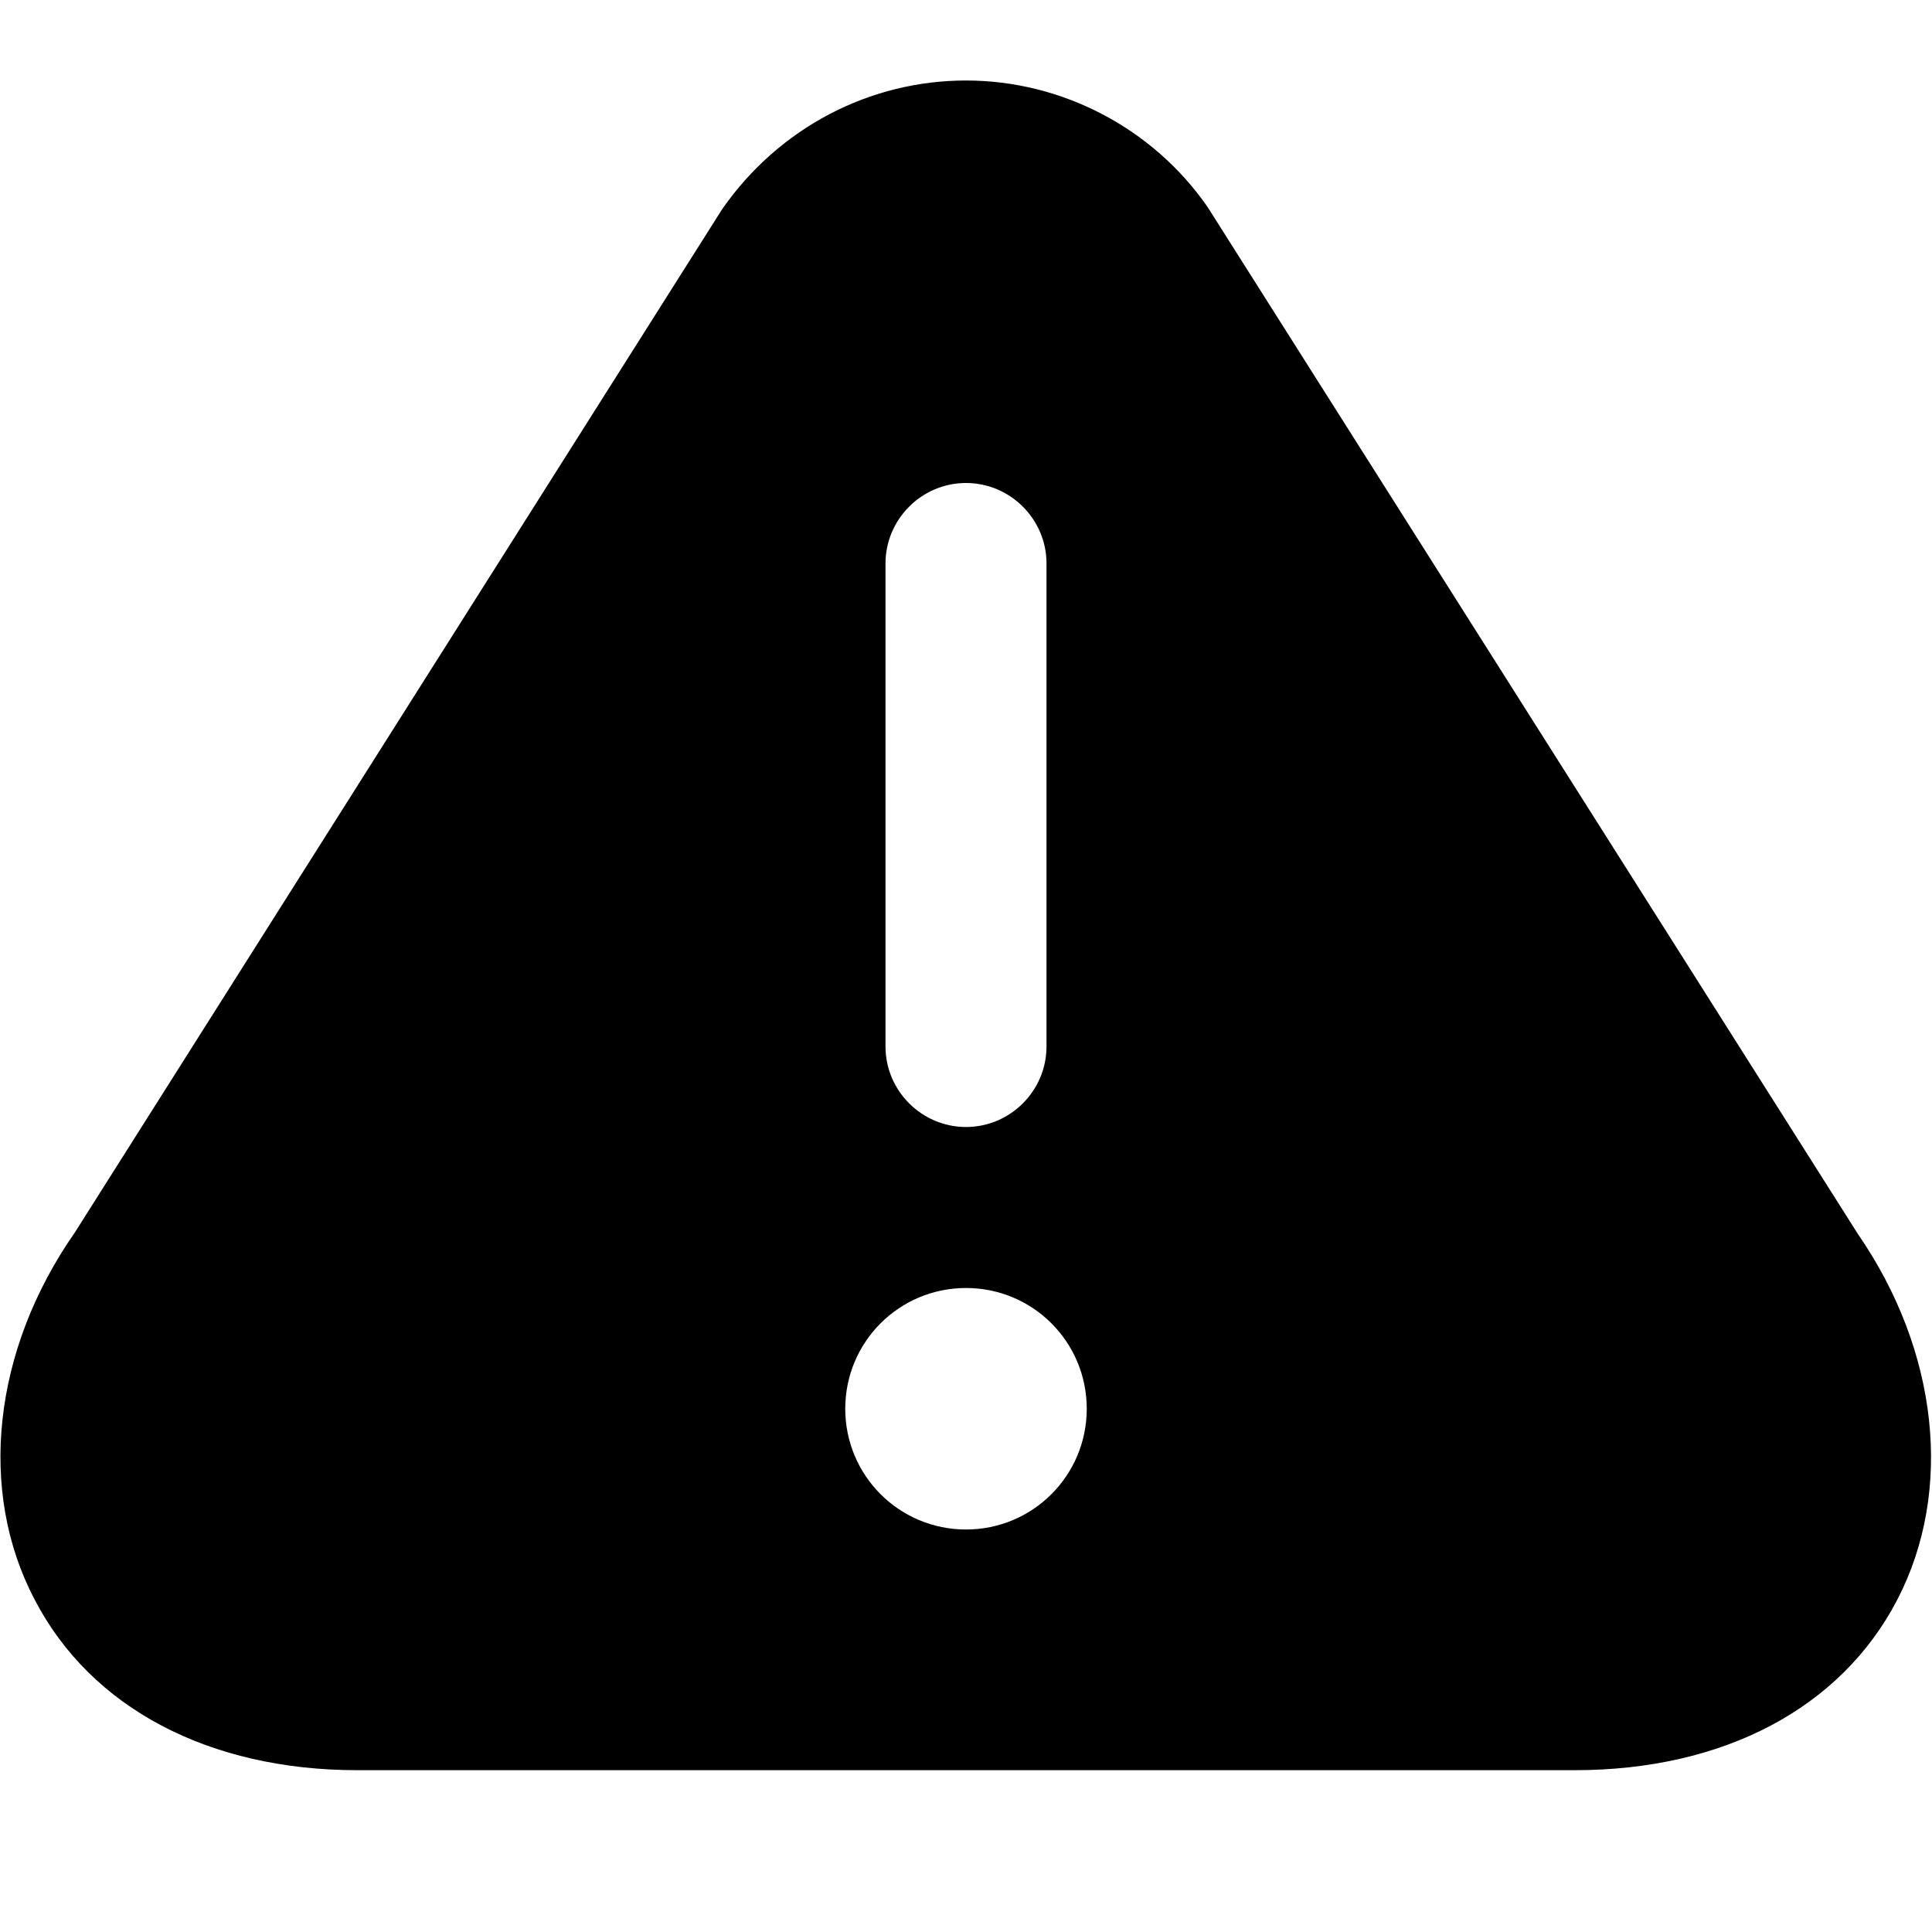 <?xml version="1.0" encoding="UTF-8"?>
<svg xmlns="http://www.w3.org/2000/svg" id="Layer_1" data-name="Layer 1" viewBox="0 0 24 24" width="512" height="512"><path d="M23.08,15.33L15,2.57c-.68-.98-1.81-1.57-3-1.57s-2.32,.58-3.03,1.6L.93,15.31c-1.02,1.46-1.21,3.21-.5,4.56,.7,1.35,2.17,2.12,4.01,2.12h15.12c1.85,0,3.31-.77,4.01-2.12,.7-1.35,.51-3.09-.49-4.54ZM11,7c0-.55,.45-1,1-1s1,.45,1,1v6c0,.55-.45,1-1,1s-1-.45-1-1V7Zm1,12c-.83,0-1.5-.67-1.5-1.5s.67-1.5,1.5-1.5,1.5,.67,1.5,1.5-.67,1.5-1.5,1.5Z"/></svg>
